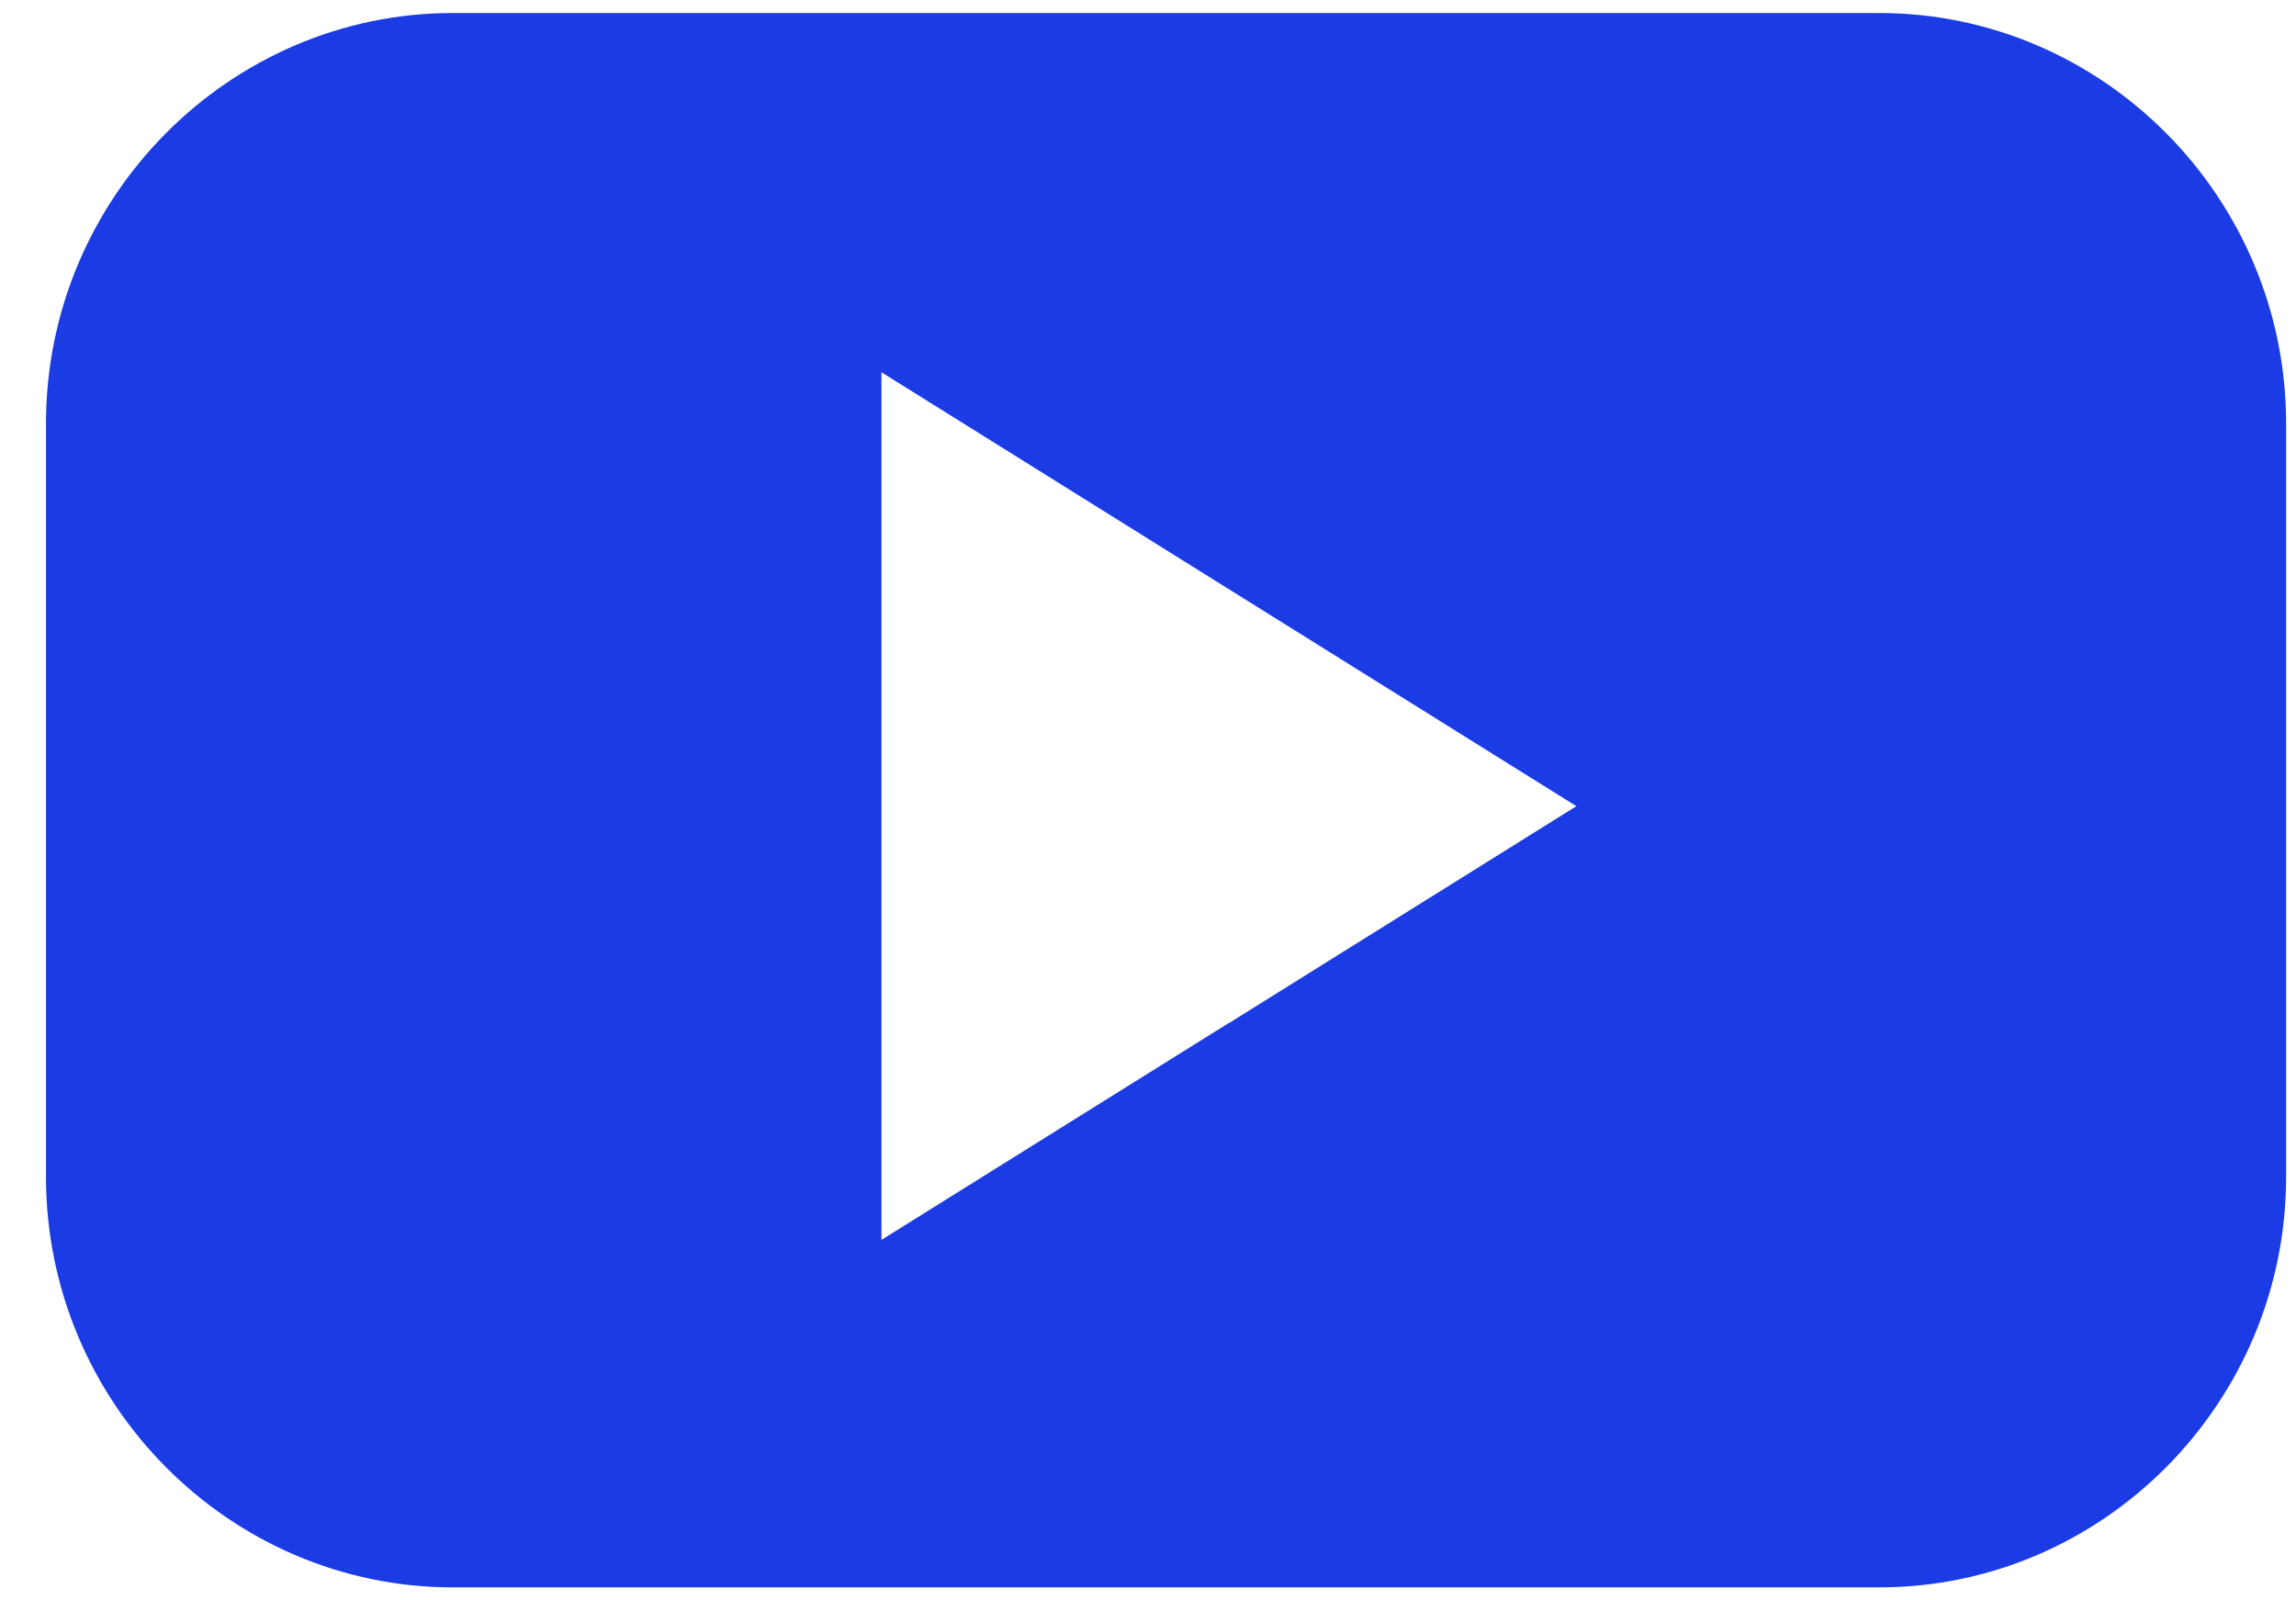 <svg width="33" height="23" viewBox="0 0 33 23" fill="none" xmlns="http://www.w3.org/2000/svg">
<path d="M27.009 0.187H6.51C3.295 0.187 0.661 2.84 0.661 6.087V16.913C0.661 20.157 3.292 22.813 6.51 22.813H27.009C30.225 22.813 32.858 20.16 32.858 16.913V6.087C32.858 2.843 30.228 0.187 27.009 0.187ZM17.663 14.701L12.669 17.819V5.35L17.663 8.468L22.657 11.586L17.663 14.704V14.701Z" fill="#1B3BE4"/>
</svg>
